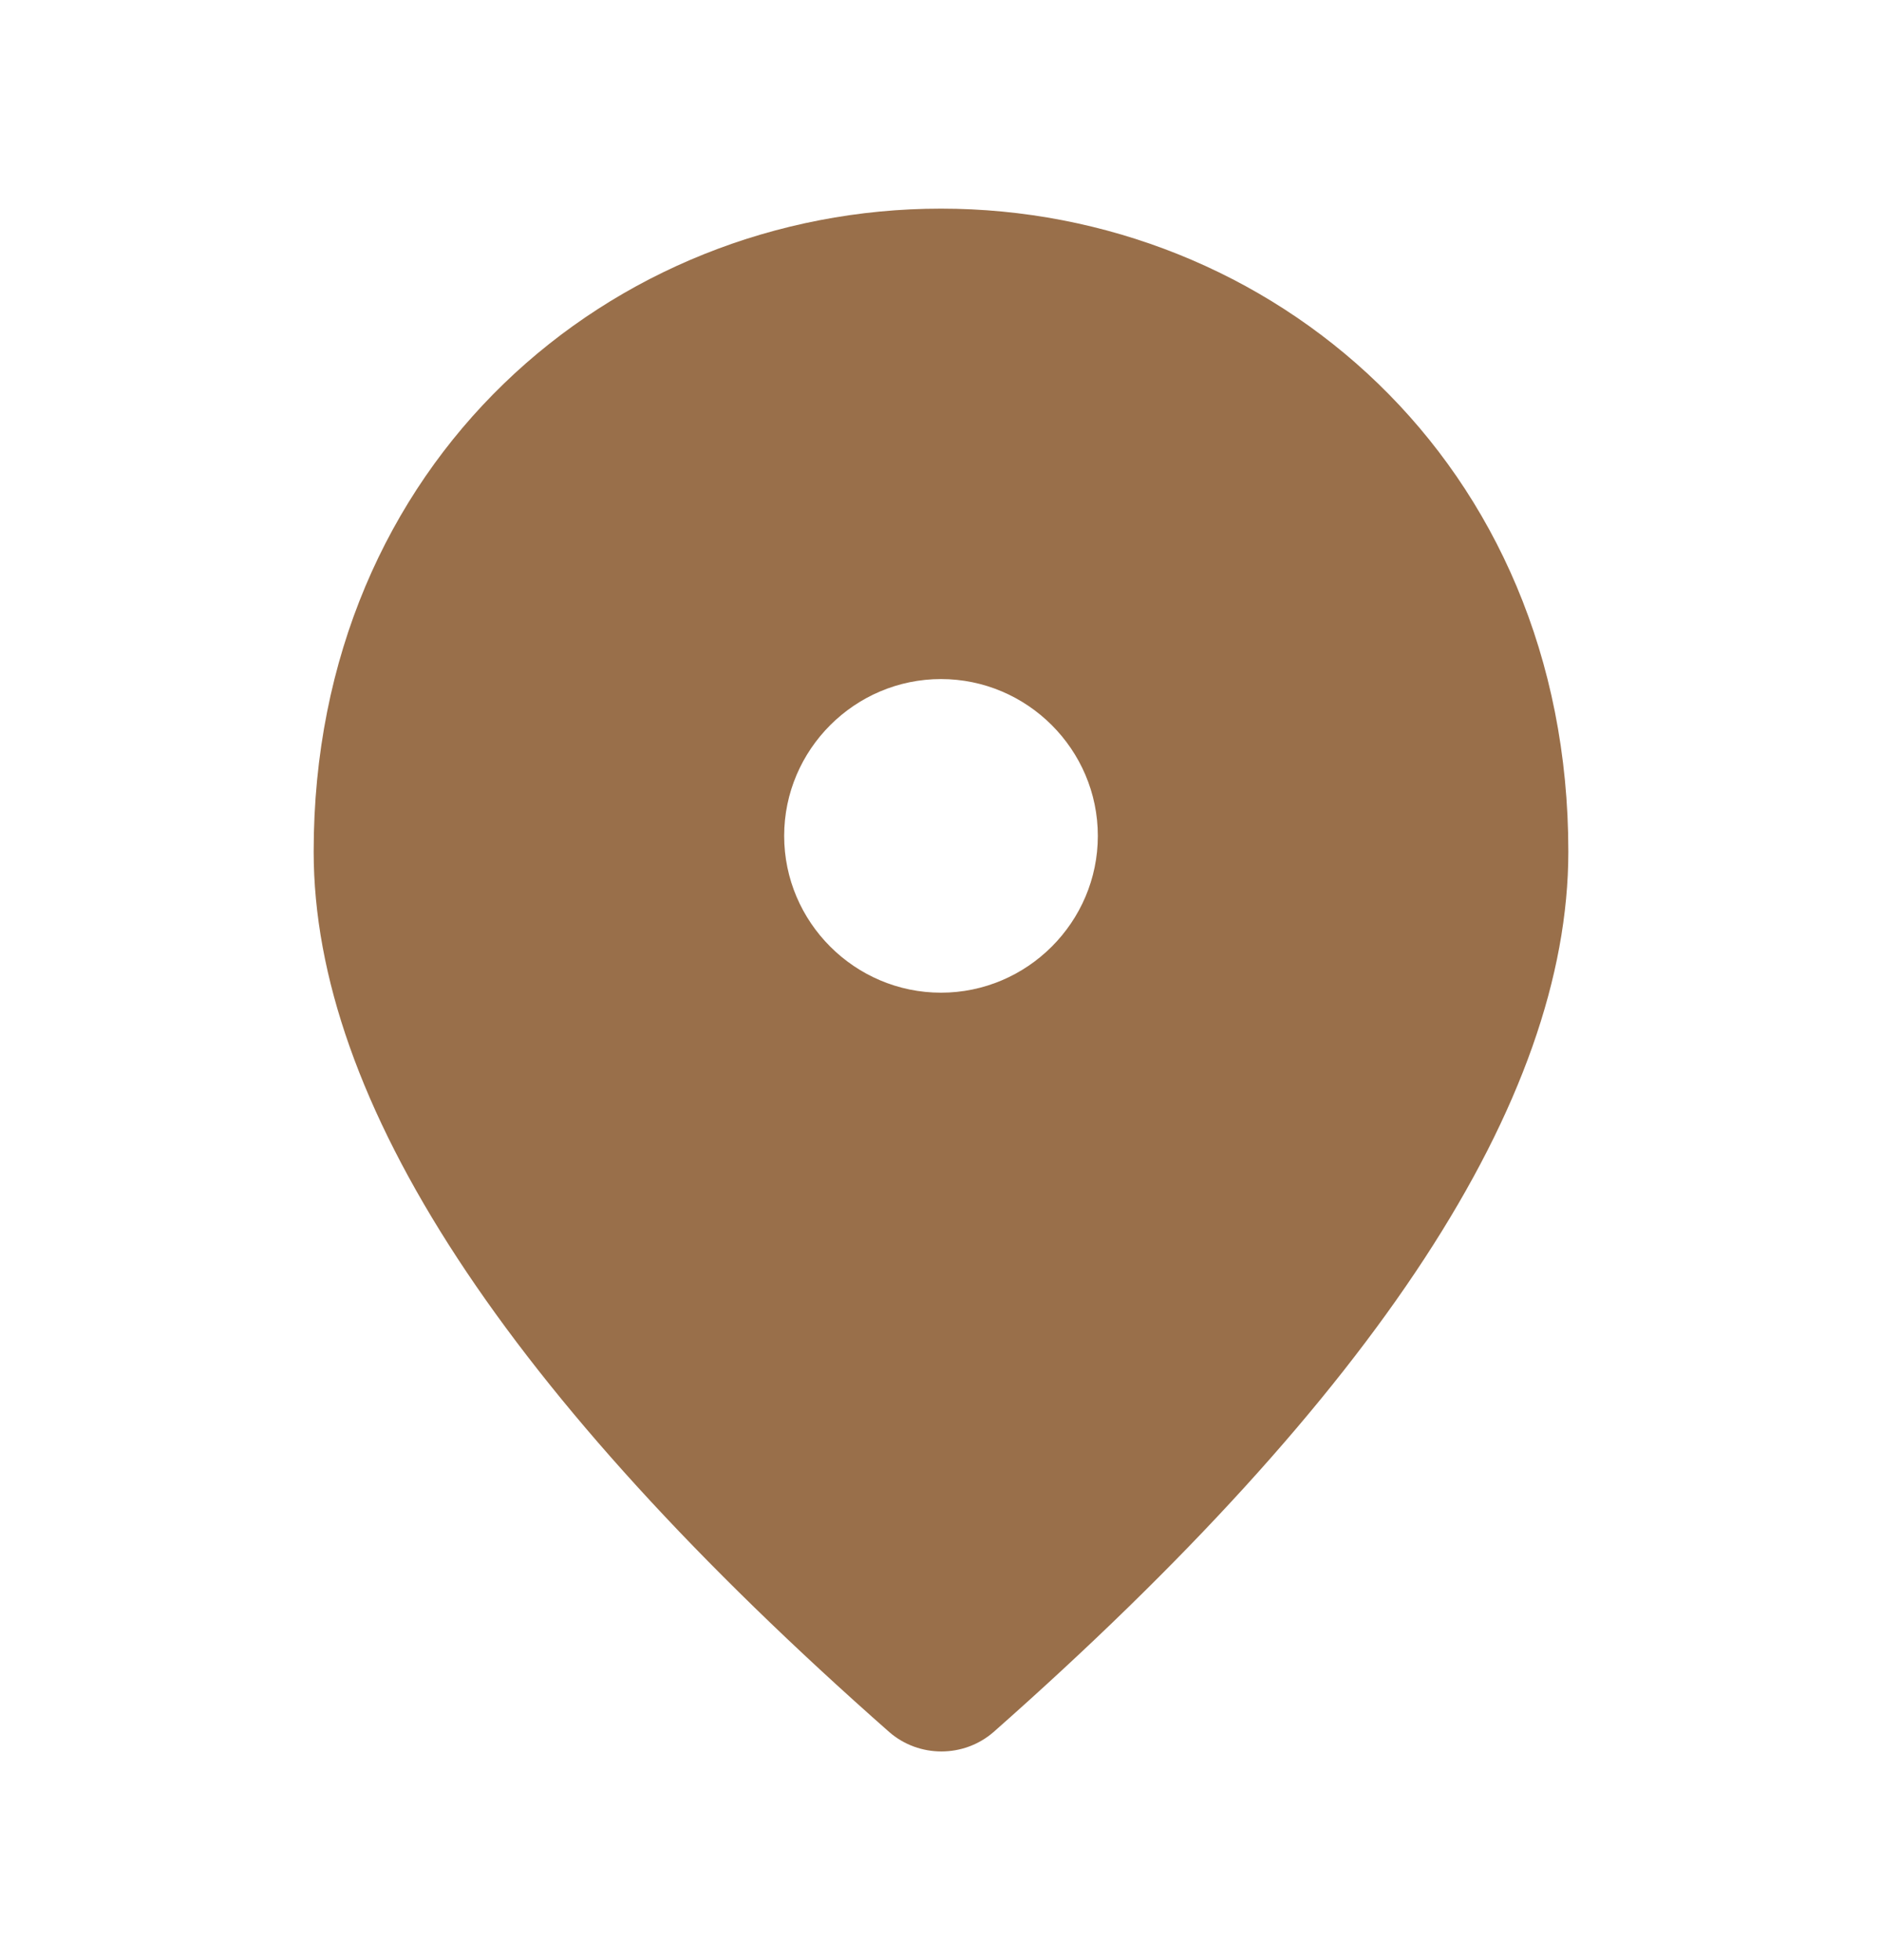 <svg width="24" height="25" viewBox="0 0 24 25" fill="none" xmlns="http://www.w3.org/2000/svg">
<path d="M12 2.661C7.8 2.661 4 5.881 4 10.861C4 14.041 6.45 17.781 11.34 22.091C11.72 22.421 12.29 22.421 12.67 22.091C17.55 17.781 20 14.041 20 10.861C20 5.881 16.2 2.661 12 2.661ZM12 12.661C10.9 12.661 10 11.761 10 10.661C10 9.561 10.9 8.661 12 8.661C13.1 8.661 14 9.561 14 10.661C14 11.761 13.1 12.661 12 12.661Z" fill="#996F4A"/>
</svg>
